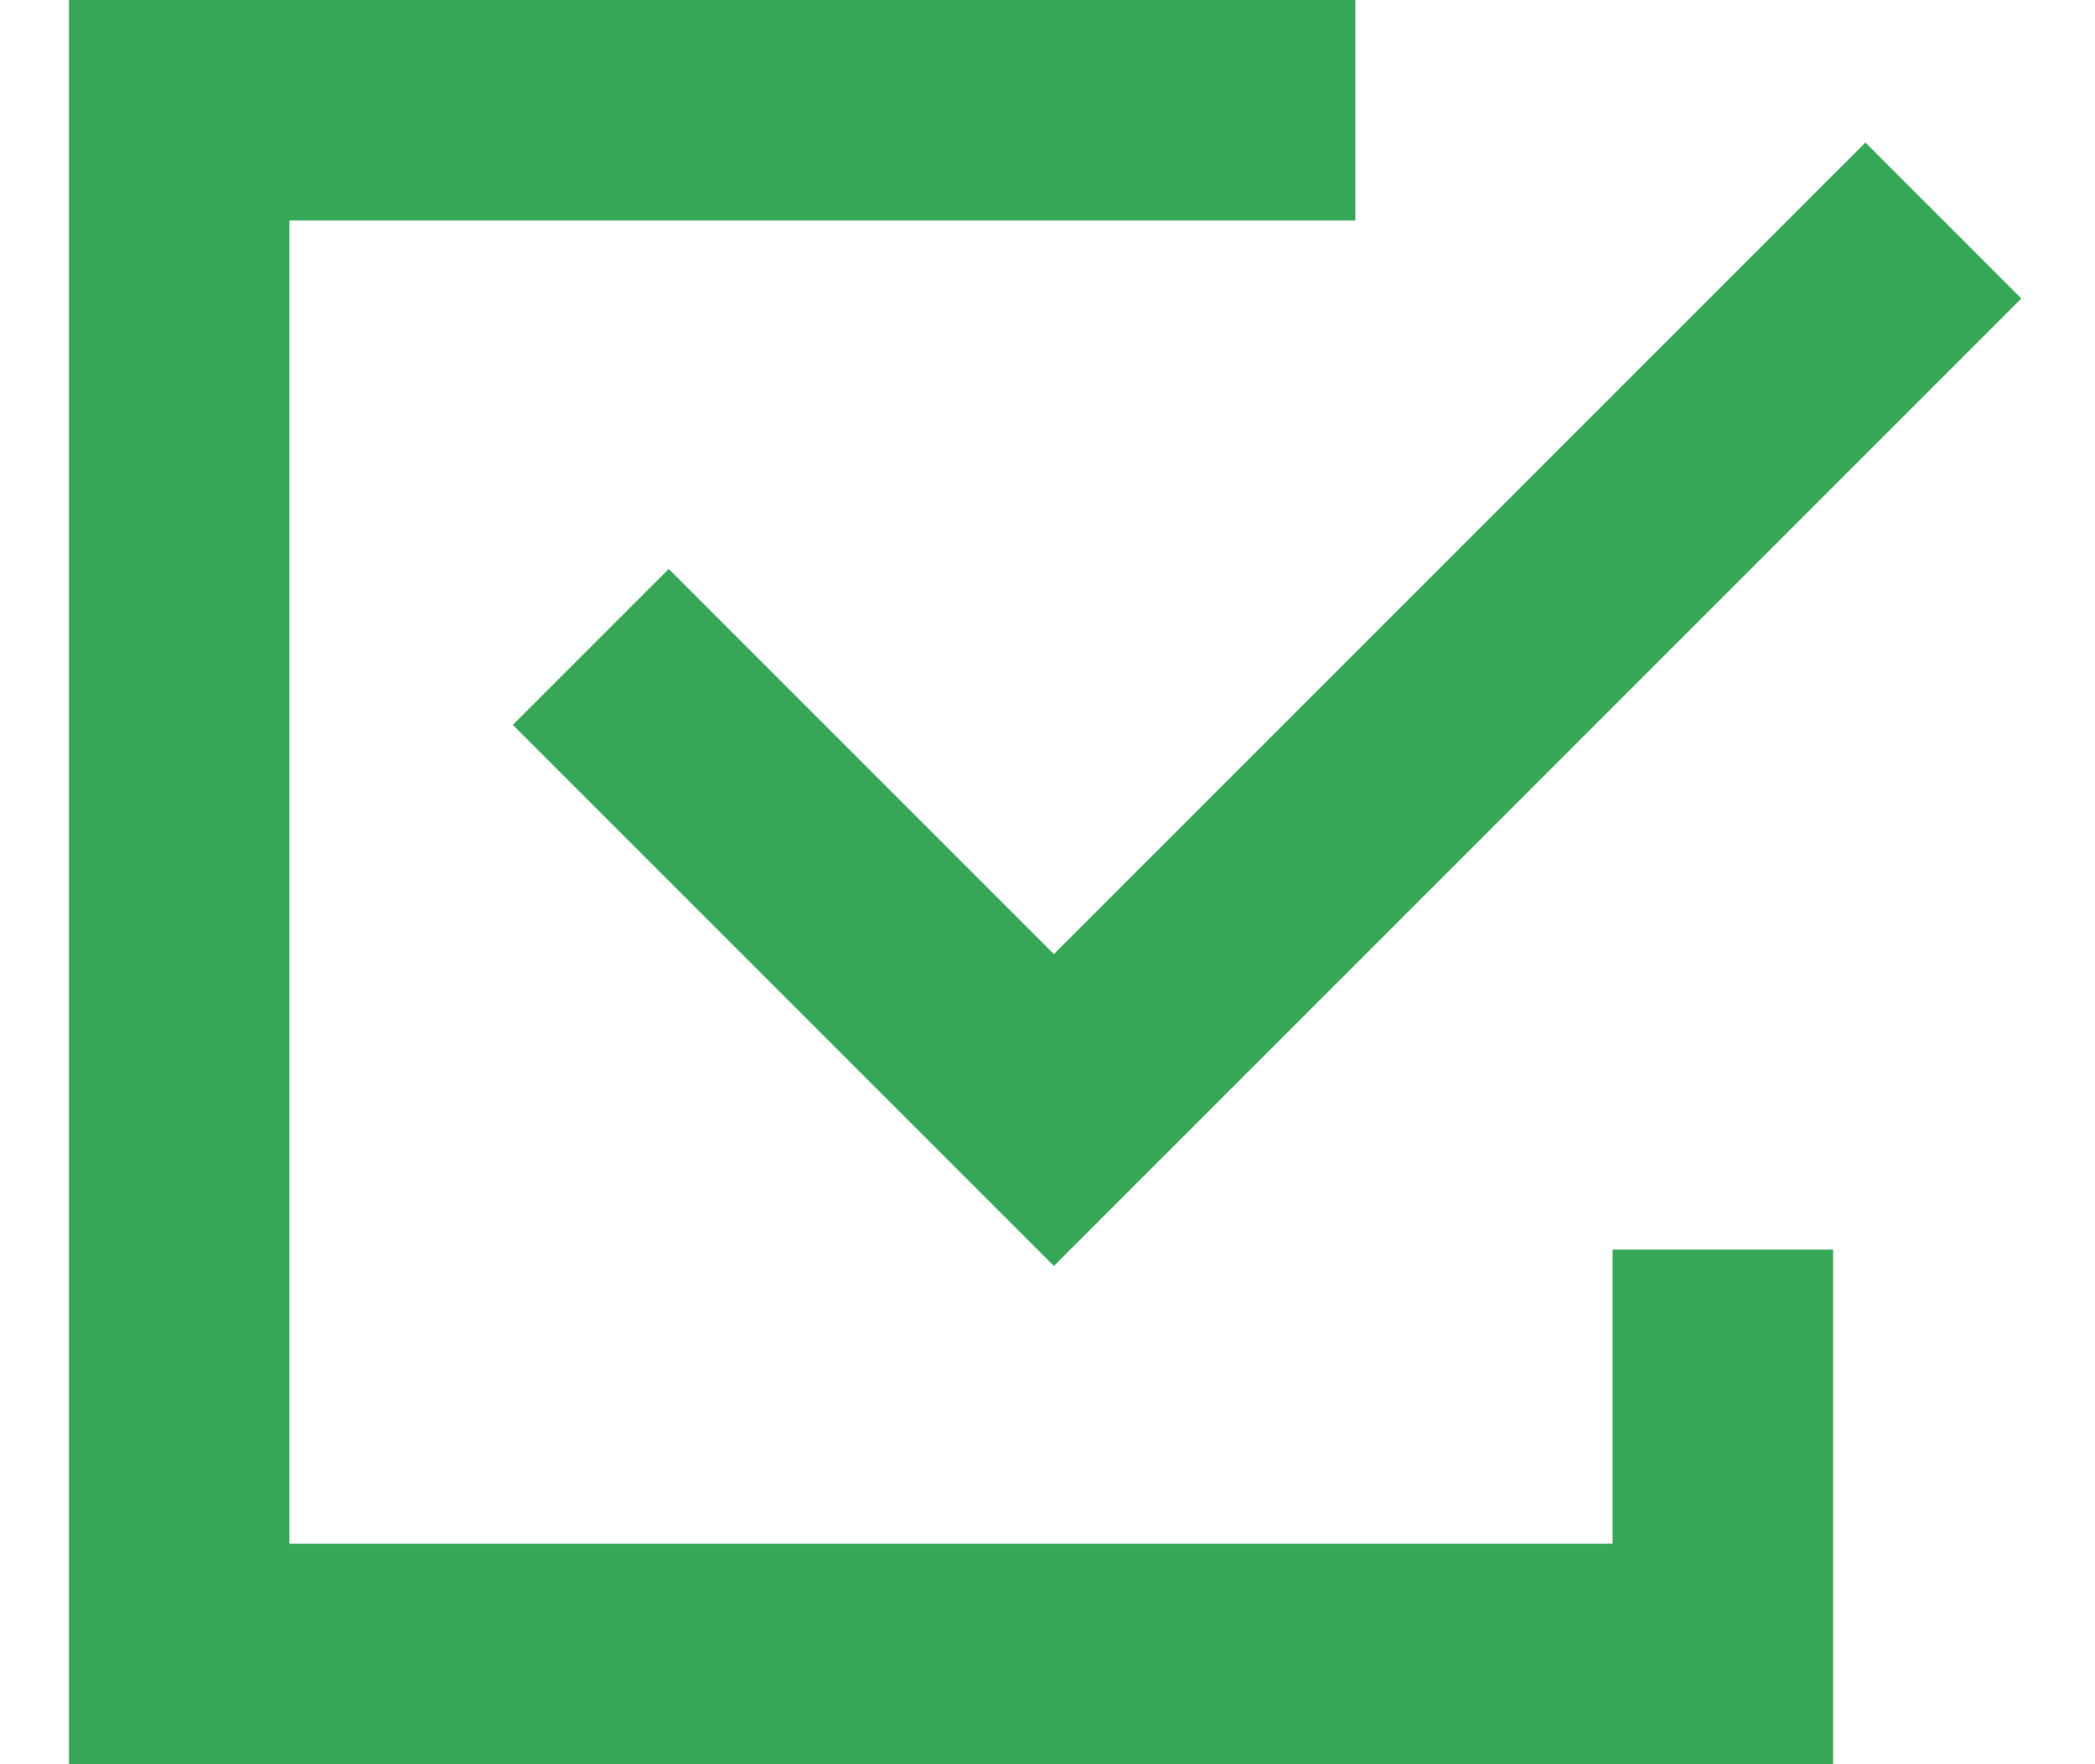<svg width="19" height="16" viewBox="0 0 19 16" fill="none" xmlns="http://www.w3.org/2000/svg">
<path d="M15.625 11.333V15H1.625V1H12.292" stroke="#36A657" stroke-width="2"/>
<path d="M5.358 5.867L9.558 10.067L17.625 2" stroke="#36A657" stroke-width="2"/>
</svg>
